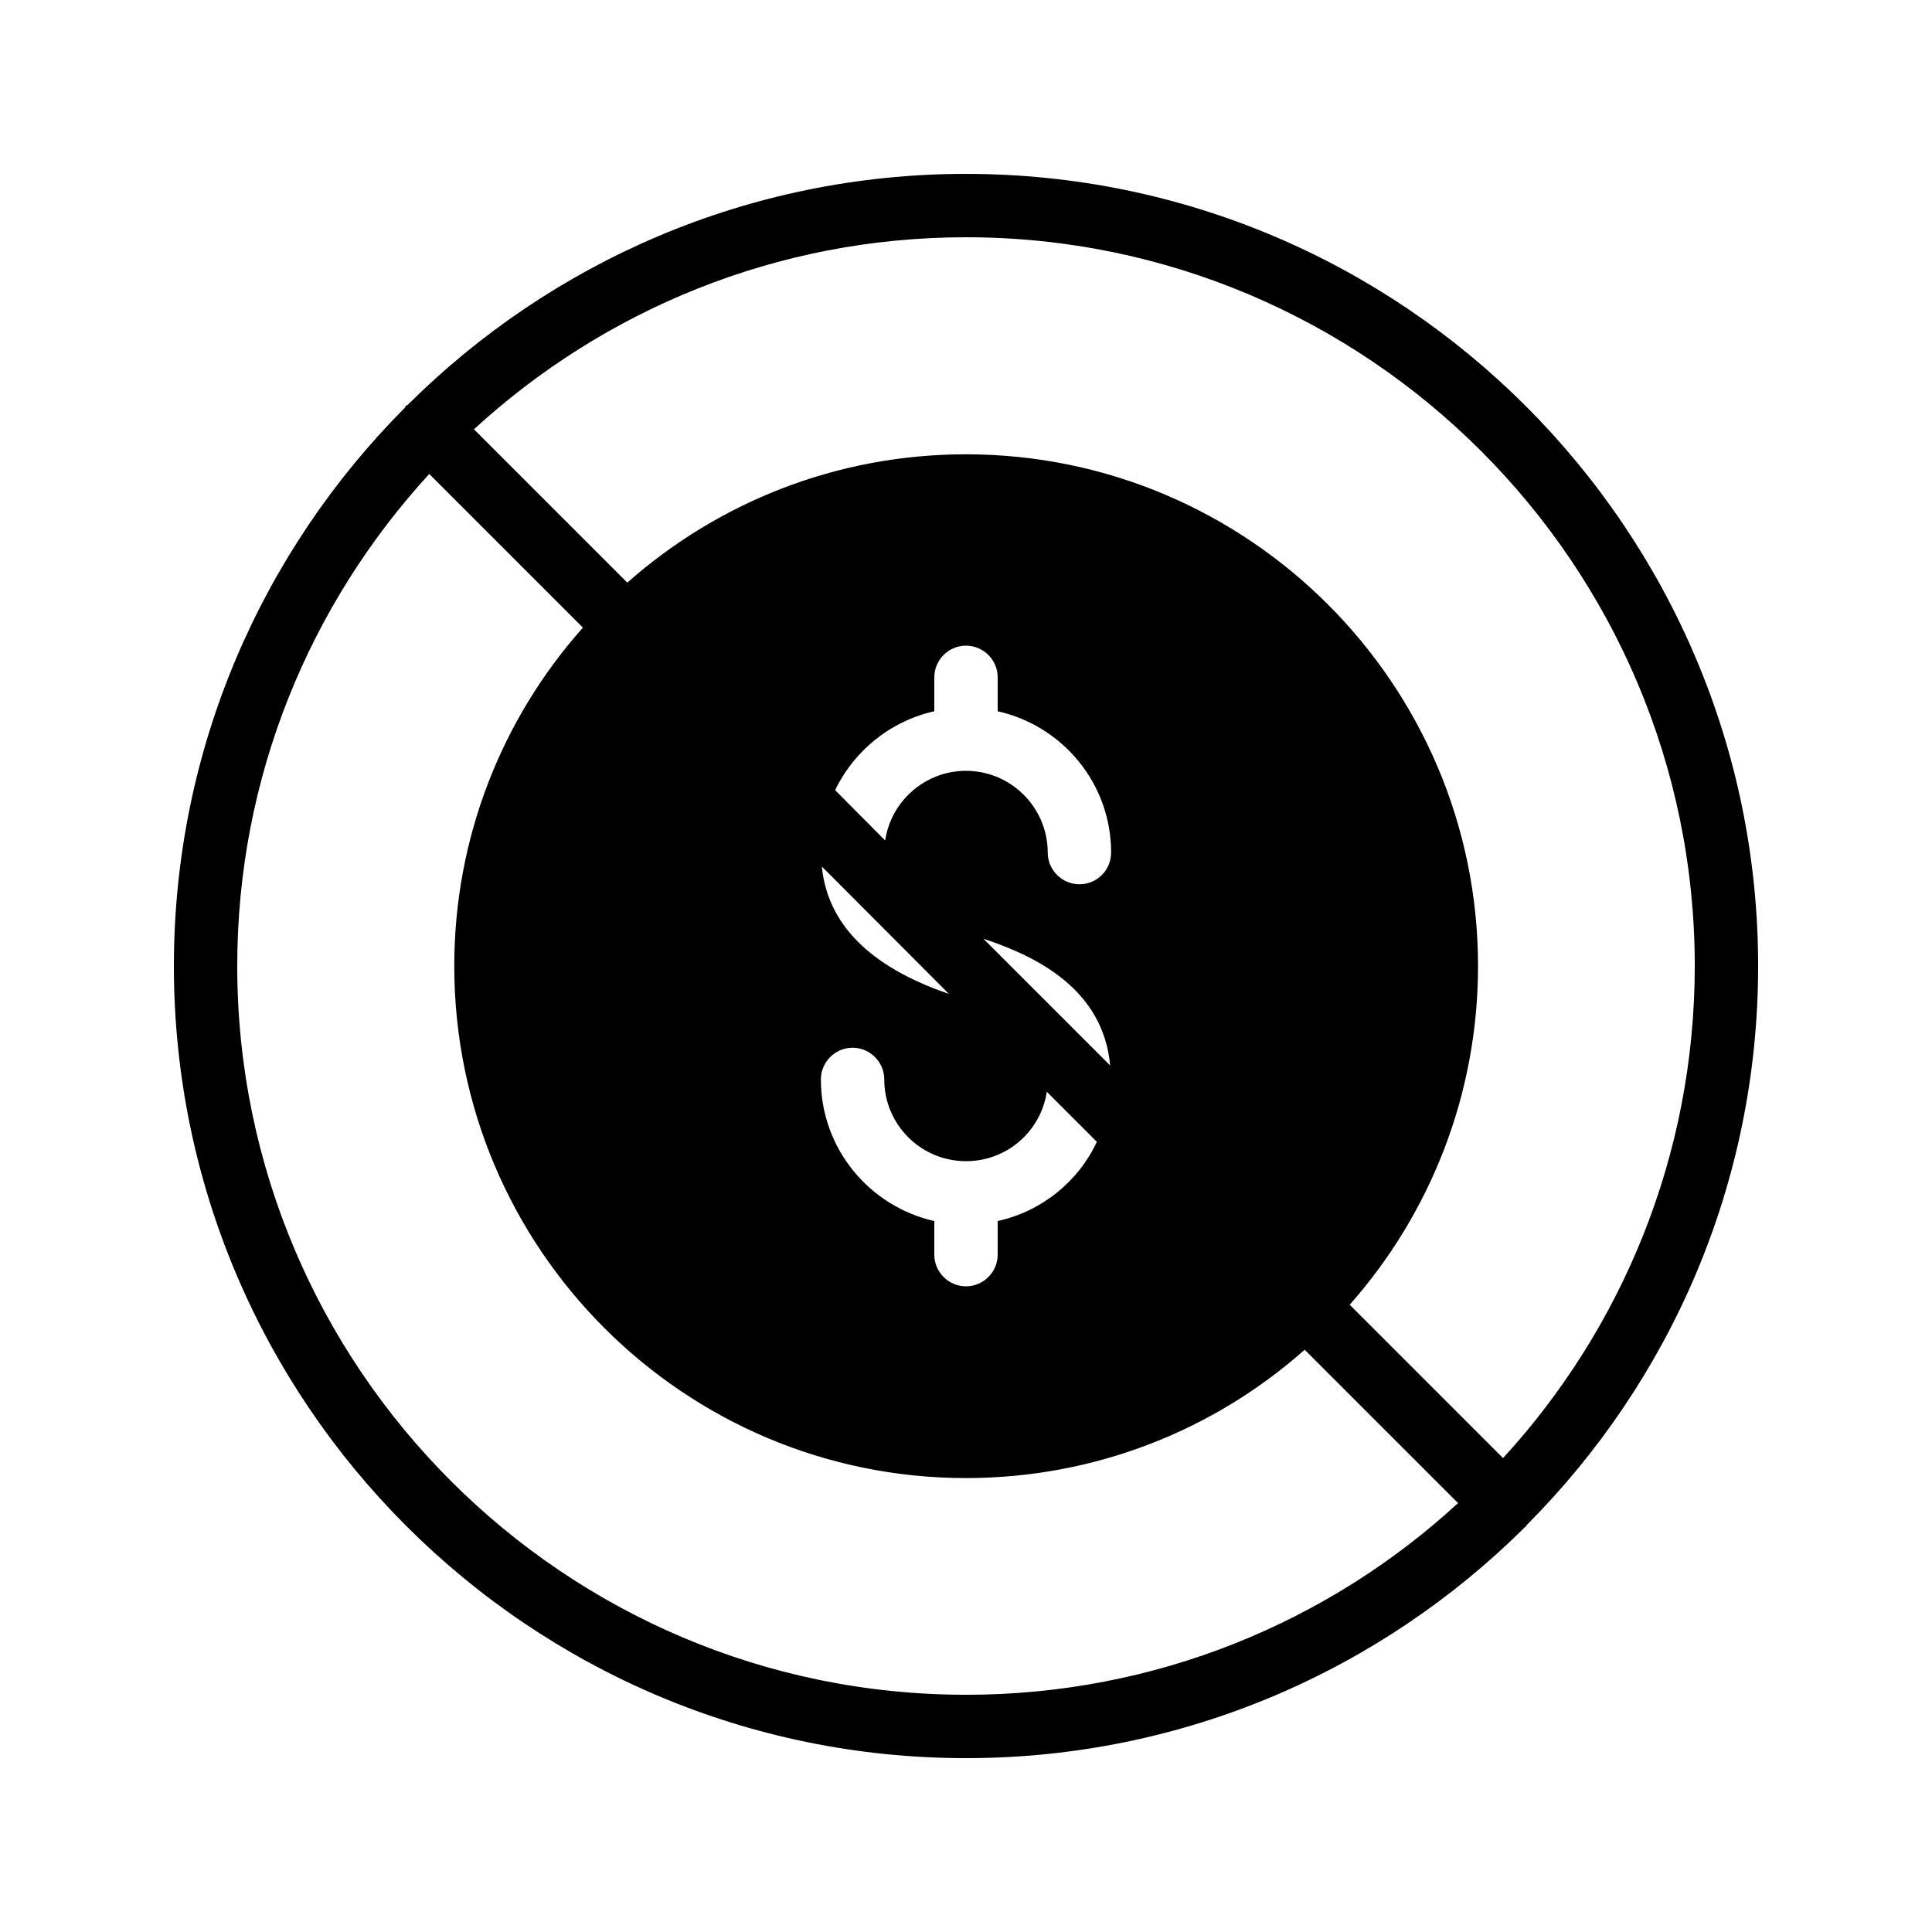 <?xml version="1.0" encoding="UTF-8"?>
<!-- Uploaded to: ICON Repo, www.iconrepo.com, Generator: ICON Repo Mixer Tools -->
<svg fill="#000000" width="800px" height="800px" version="1.1" viewBox="144 144 512 512" xmlns="http://www.w3.org/2000/svg">
 <path d="m400 190.08c-57.688 0-110 23.426-147.95 61.211-0.168 0.082-0.336 0.168-0.504 0.25-0.082 0.168-0.168 0.336-0.25 0.504-37.789 37.957-61.215 90.27-61.215 147.96 0 115.79 94.211 209.92 209.92 209.92 57.688 0 110-23.344 148.04-61.129 0.082-0.168 0.25-0.168 0.418-0.336 0.082-0.168 0.168-0.336 0.25-0.418 37.871-38.043 61.215-90.355 61.215-148.04 0-115.71-94.129-209.92-209.92-209.92zm0 403.05c-106.47 0-193.13-86.656-193.13-193.12 0-50.215 19.312-95.977 50.883-130.4l40.723 40.723c-21.242 23.848-34.09 55.336-34.09 89.68 0 74.816 60.793 135.69 135.61 135.69 34.426 0 65.914-12.848 89.762-34.008l40.641 40.641c-34.34 31.574-80.188 50.801-130.4 50.801zm38.457-223.19c0 4.617-3.695 8.398-8.398 8.398-4.617 0-8.398-3.777-8.398-8.398 0-11.922-9.742-21.664-21.664-21.664-10.832 0-19.902 8.062-21.41 18.473l-13.266-13.352c5.039-10.496 14.695-18.305 26.281-20.906v-8.984c0-4.617 3.777-8.398 8.398-8.398 4.617 0 8.398 3.777 8.398 8.398v8.984c17.211 3.863 30.059 19.145 30.059 37.449zm-76.914 60.121c0-4.617 3.777-8.398 8.398-8.398 4.617 0 8.398 3.777 8.398 8.398 0 12.008 9.742 21.664 21.664 21.664 10.832 0 19.816-7.894 21.41-18.391l13.266 13.266c-4.953 10.578-14.609 18.391-26.281 20.992v8.902c0 4.617-3.777 8.398-8.398 8.398-4.617 0-8.398-3.777-8.398-8.398v-8.902c-17.129-3.859-30.059-19.141-30.059-37.531zm43.074-37.281c14.273 4.703 31.738 13.434 33.586 33.586zm-9.152 14.609c-20.906-7.137-32.16-18.473-33.672-33.754zm146.86 123.02-40.641-40.641c21.16-23.93 34.008-55.418 34.008-89.762 0-74.73-60.879-135.61-135.69-135.61-34.426 0-65.832 12.848-89.762 34.008l-40.641-40.641c34.426-31.574 80.188-50.887 130.4-50.887 106.47 0 193.13 86.656 193.13 193.13-0.004 50.211-19.316 96.059-50.805 130.4z"/>
</svg>